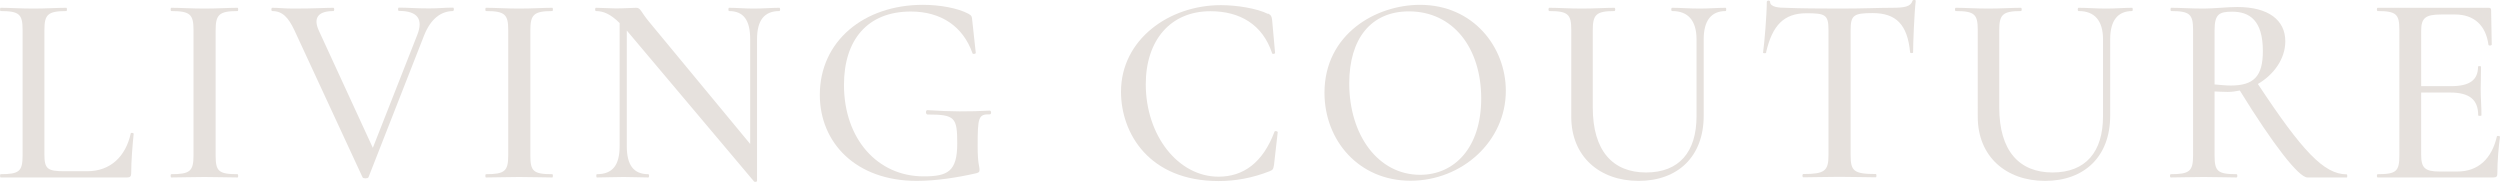 <?xml version="1.0" encoding="UTF-8"?>
<svg xmlns="http://www.w3.org/2000/svg" id="Livello_2" data-name="Livello 2" viewBox="0 0 160.46 11.67">
  <defs>
    <style>
      .cls-1 {
        fill: #e6e1dd;
      }
    </style>
  </defs>
  <g id="Livello_1-2" data-name="Livello 1">
    <g>
      <path class="cls-1" d="M2.85,9.91c0,.92.19,1.08,1.27,1.08h1.48c1.5,0,2.47-.96,2.79-2.42,0-.07.19-.05.19.02-.07.68-.16,1.74-.16,2.54,0,.19-.07.26-.26.26H.04c-.05,0-.05-.21,0-.21,1.2,0,1.41-.19,1.41-1.2V1.91C1.45.92,1.24.71.04.71-.01.71-.01.5.04.5c.56,0,1.31.05,2.11.05s1.53-.05,2.11-.05c.05,0,.05.21,0,.21-1.2,0-1.41.23-1.41,1.22v7.98Z"></path>
      <path class="cls-1" d="M15.25,11.18c.05,0,.05.21,0,.21-.59,0-1.27-.03-2.13-.03-.8,0-1.53.03-2.13.03-.05,0-.05-.21,0-.21,1.2,0,1.43-.19,1.43-1.2V1.91c0-.99-.23-1.2-1.43-1.2-.05,0-.05-.21,0-.21.59,0,1.32.05,2.13.05.85,0,1.55-.05,2.13-.05.05,0,.05.21,0,.21-1.2,0-1.41.24-1.41,1.24v8.03c0,1.01.19,1.2,1.41,1.2Z"></path>
      <path class="cls-1" d="M29.09.71c-.78,0-1.45.49-1.88,1.59l-3.56,9.08c-.04.09-.35.09-.38,0L18.9,1.95c-.4-.85-.78-1.24-1.43-1.24-.07,0-.07-.21,0-.21.44,0,.73.05,1.39.05,1.34,0,2-.05,2.54-.05.07,0,.07.21,0,.21-.94,0-1.34.4-.92,1.29l3.45,7.49,2.86-7.27c.37-.96.05-1.52-1.19-1.52-.07,0-.07-.21,0-.21.59,0,1.06.05,1.93.05.66,0,.96-.05,1.55-.05.07,0,.07.21,0,.21Z"></path>
      <path class="cls-1" d="M35.45,11.18c.05,0,.05.21,0,.21-.59,0-1.27-.03-2.13-.03-.8,0-1.53.03-2.13.03-.05,0-.05-.21,0-.21,1.2,0,1.43-.19,1.43-1.2V1.91c0-.99-.23-1.2-1.43-1.2-.05,0-.05-.21,0-.21.59,0,1.32.05,2.13.05.85,0,1.55-.05,2.13-.05.05,0,.05.21,0,.21-1.2,0-1.41.24-1.41,1.24v8.03c0,1.01.19,1.2,1.41,1.2Z"></path>
      <path class="cls-1" d="M50.02.71c-.96,0-1.43.59-1.43,1.81v9.1c0,.05-.16.07-.19.03L40.23,1.96v7.42c0,1.22.44,1.8,1.38,1.8.07,0,.07.21,0,.21-.47,0-.98-.03-1.59-.03s-1.2.03-1.71.03c-.05,0-.05-.21,0-.21,1.01,0,1.46-.58,1.46-1.8V1.48c-.59-.59-1.06-.77-1.52-.77-.07,0-.07-.21,0-.21.42,0,.91.04,1.27.04.56,0,1.06-.04,1.31-.04.3,0,.28.24.84.91l6.48,7.83V2.52c0-1.22-.42-1.81-1.36-1.81-.05,0-.05-.21,0-.21.47,0,.98.05,1.59.05.58,0,1.17-.05,1.64-.05.07,0,.07.21,0,.21Z"></path>
      <path class="cls-1" d="M52.62,6.08c0-3.43,2.82-5.77,6.62-5.77,1.08,0,2.25.21,2.93.58.21.12.21.19.23.4l.23,2.11c0,.05-.19.1-.21.02-.61-1.73-2.02-2.68-3.96-2.68-2.79,0-4.29,1.83-4.29,4.71,0,3.47,2.16,5.87,5.11,5.87,1.55,0,2.16-.31,2.16-2.11,0-1.67-.14-1.86-1.9-1.86-.14,0-.14-.28-.02-.28,1.52.1,2.65.1,4.01.03.1,0,.12.24,0,.24-.73-.02-.78.19-.78,2.04,0,1.17.12,1.25.12,1.53,0,.14-.05.16-.21.21-1.22.28-2.6.49-3.82.49-3.92,0-6.22-2.46-6.22-5.52Z"></path>
      <path class="cls-1" d="M81.39.87c.19.1.23.17.26.42l.19,2.11c0,.05-.17.1-.19.02-.61-1.85-2.07-2.7-3.96-2.7-2.58,0-4.15,1.88-4.15,4.69,0,3.28,2.07,5.93,4.67,5.93,1.59,0,2.84-.89,3.59-2.88.02-.09.21-.03.21.02l-.24,2.11c-.05.28-.07.31-.28.4-1.12.44-2.2.63-3.28.63-4.46,0-6.26-3.07-6.26-5.73,0-3.35,3.08-5.56,6.41-5.56,1.03,0,2.32.21,3.02.56Z"></path>
      <path class="cls-1" d="M85.01,5.96c0-3.78,3.31-5.65,6.13-5.65,3.43,0,5.51,2.72,5.51,5.52,0,3.24-2.81,5.77-6.12,5.77s-5.52-2.58-5.52-5.65ZM95.07,6.32c0-3.24-1.8-5.59-4.64-5.59-2.44,0-3.83,1.76-3.83,4.62,0,3.33,1.86,5.87,4.55,5.87,2.2,0,3.92-1.74,3.92-4.9Z"></path>
      <path class="cls-1" d="M107.32.71c-.07,0-.07-.21,0-.21.54,0,1.1.05,1.78.05.59,0,1.17-.05,1.66-.05.05,0,.05.21,0,.21-.94,0-1.41.63-1.41,1.81v4.91c0,2.63-1.67,4.18-4.18,4.18s-4.32-1.57-4.32-4.11V1.91c0-.99-.21-1.2-1.41-1.2-.07,0-.07-.21,0-.21.58,0,1.29.05,2.09.05s1.55-.05,2.09-.05c.07,0,.07.21,0,.21-1.19,0-1.39.24-1.39,1.24v4.95c0,2.79,1.29,4.17,3.42,4.17s3.24-1.32,3.24-3.61V2.52c0-1.19-.54-1.81-1.55-1.81Z"></path>
      <path class="cls-1" d="M113.37,3.38c-.02.05-.21.05-.21,0,.09-.61.24-2.46.24-3.26,0-.1.21-.12.21,0,0,.35.63.38.96.38.99.04,2.2.05,3.5.05,1.62,0,2.46-.05,3.36-.05.8,0,1.2-.07,1.32-.44.02-.09.21-.09.21,0-.09.71-.17,2.74-.17,3.31,0,.05-.19.05-.19,0-.17-1.81-.91-2.53-2.41-2.53-1.22,0-1.41.14-1.41,1.1v8.03c0,1.01.21,1.2,1.62,1.2.05,0,.05.21,0,.21-.64,0-1.41-.03-2.34-.03s-1.67.03-2.32.03c-.07,0-.07-.21,0-.21,1.36,0,1.62-.19,1.62-1.2V1.91c0-.96-.21-1.06-1.41-1.06-1.45,0-2.2.77-2.6,2.53Z"></path>
      <path class="cls-1" d="M133.41.71c-.07,0-.07-.21,0-.21.54,0,1.1.05,1.78.05.59,0,1.17-.05,1.66-.05.05,0,.05.21,0,.21-.94,0-1.41.63-1.41,1.81v4.91c0,2.63-1.67,4.18-4.18,4.18s-4.32-1.57-4.32-4.11V1.91c0-.99-.21-1.2-1.41-1.2-.07,0-.07-.21,0-.21.58,0,1.29.05,2.09.05s1.55-.05,2.09-.05c.07,0,.07.21,0,.21-1.19,0-1.39.24-1.39,1.24v4.95c0,2.79,1.29,4.17,3.42,4.17s3.24-1.32,3.24-3.61V2.52c0-1.19-.54-1.81-1.55-1.81Z"></path>
      <path class="cls-1" d="M150.63,11.39h-2.53c-.56,0-2.2-2.11-4.34-5.58-.24.05-.51.09-.77.09s-.59-.02-.85-.03v4.11c0,1.01.19,1.2,1.41,1.2.07,0,.07.21,0,.21-.58,0-1.27-.03-2.11-.03s-1.53.03-2.11.03c-.07,0-.07-.21,0-.21,1.2,0,1.43-.19,1.43-1.2V1.91c0-.99-.21-1.2-1.41-1.2-.05,0-.05-.21,0-.21.58,0,1.29.05,2.09.05.63,0,1.53-.1,2.16-.1,2,0,3.08.84,3.08,2.2,0,1.12-.73,2.14-1.76,2.74,2.84,4.3,4.24,5.8,5.7,5.8.05,0,.05.21,0,.21ZM143.17,5.49c1.48,0,2.07-.58,2.07-2.21,0-1.97-.85-2.53-1.97-2.53-.84,0-1.13.16-1.13,1.2v3.47c.33.03.73.07,1.03.07Z"></path>
      <path class="cls-1" d="M160.46,8.78c-.09.63-.17,1.6-.17,2.35,0,.19-.05.26-.26.26h-7.42c-.07,0-.07-.21,0-.21,1.2,0,1.39-.19,1.39-1.2V1.91c0-.99-.19-1.2-1.39-1.2-.07,0-.07-.21,0-.21h7.11c.14,0,.17.05.17.16l.04,2.2c0,.07-.19.09-.21.02-.17-1.27-.94-1.95-2.14-1.95h-.89c-1.03,0-1.29.23-1.29,1.06v3.54h1.92c1.2,0,1.73-.4,1.73-1.25,0-.05.19-.05.19,0,0,.71-.02,1.03-.02,1.46,0,.56.05,1.05.05,1.66,0,.05-.21.05-.21,0,0-.99-.54-1.46-1.8-1.46h-1.86v3.99c0,.84.23,1.08,1.19,1.08h1.13c1.34,0,2.21-.82,2.54-2.25,0-.07.21-.03.21.03Z"></path>
    </g>
  </g>
</svg>
